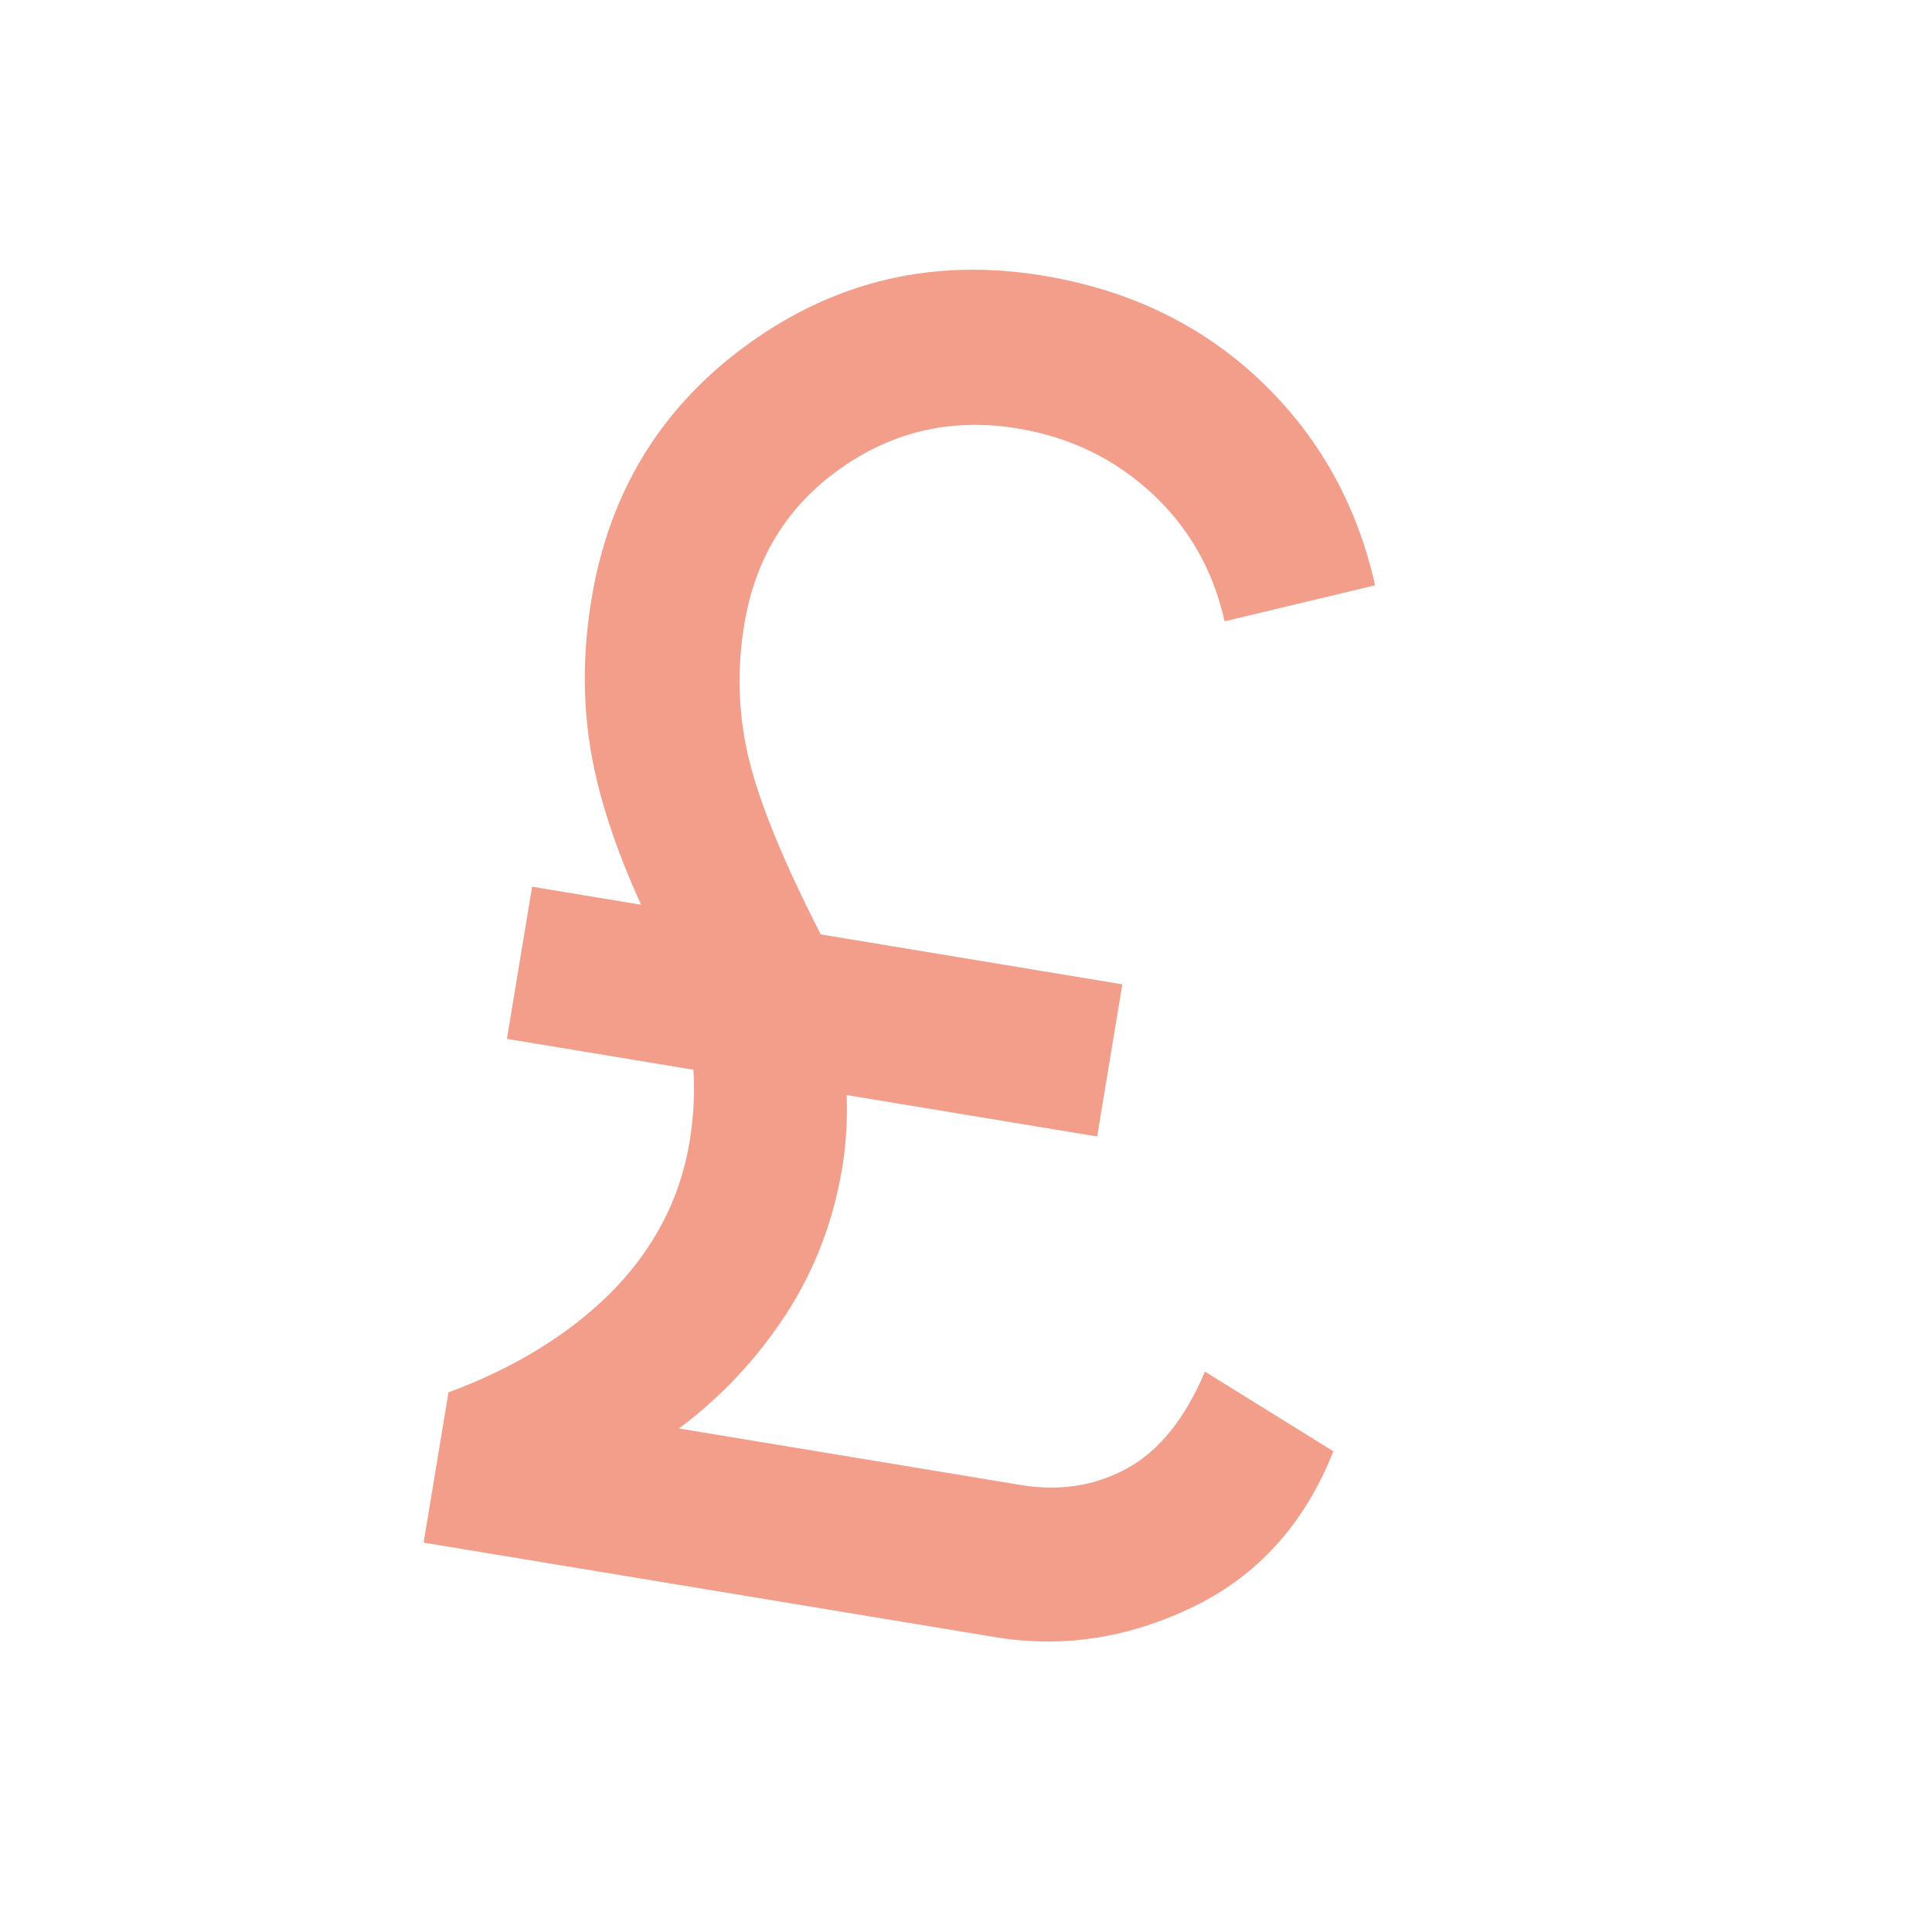 <svg width="46" height="46" viewBox="0 0 46 46" fill="none" xmlns="http://www.w3.org/2000/svg">
<mask id="mask0_2383_8060" style="mask-type:alpha" maskUnits="userSpaceOnUse" x="0" y="0" width="46" height="46">
<rect x="6.525" width="40" height="40" transform="rotate(9.389 6.525 0)" fill="#D9D9D9"/>
</mask>
<g mask="url(#mask0_2383_8060)">
<path d="M10.086 36.729L10.678 33.151C11.441 32.87 12.146 32.533 12.795 32.138C13.444 31.743 14.019 31.297 14.521 30.799C15.022 30.302 15.435 29.751 15.759 29.144C16.082 28.538 16.302 27.885 16.418 27.187C16.465 26.9 16.497 26.612 16.513 26.322C16.529 26.032 16.528 25.748 16.51 25.47L12.069 24.735L12.669 21.112L15.264 21.541C14.633 20.156 14.228 18.9 14.05 17.773C13.871 16.645 13.882 15.476 14.083 14.264C14.508 11.692 15.763 9.659 17.848 8.165C19.934 6.672 22.263 6.138 24.835 6.563C26.883 6.902 28.604 7.731 29.999 9.052C31.393 10.373 32.307 12 32.74 13.936L29.157 14.793C28.885 13.575 28.305 12.556 27.416 11.737C26.527 10.918 25.467 10.406 24.233 10.202C22.679 9.945 21.27 10.264 20.007 11.158C18.744 12.052 17.982 13.288 17.721 14.866C17.539 15.97 17.578 17.05 17.839 18.106C18.1 19.161 18.668 20.542 19.542 22.248L26.722 23.436L26.123 27.059L20.157 26.073C20.17 26.351 20.167 26.643 20.148 26.951C20.128 27.259 20.098 27.538 20.056 27.788C19.841 29.09 19.387 30.268 18.694 31.323C18 32.378 17.157 33.274 16.165 34.011L24.297 35.356C25.233 35.511 26.081 35.378 26.841 34.958C27.602 34.538 28.218 33.771 28.689 32.657L31.748 34.555C31.063 36.278 29.951 37.512 28.41 38.258C26.87 39.004 25.3 39.245 23.698 38.98L10.086 36.729Z" fill="#F39E8A"/>
</g>
</svg>
